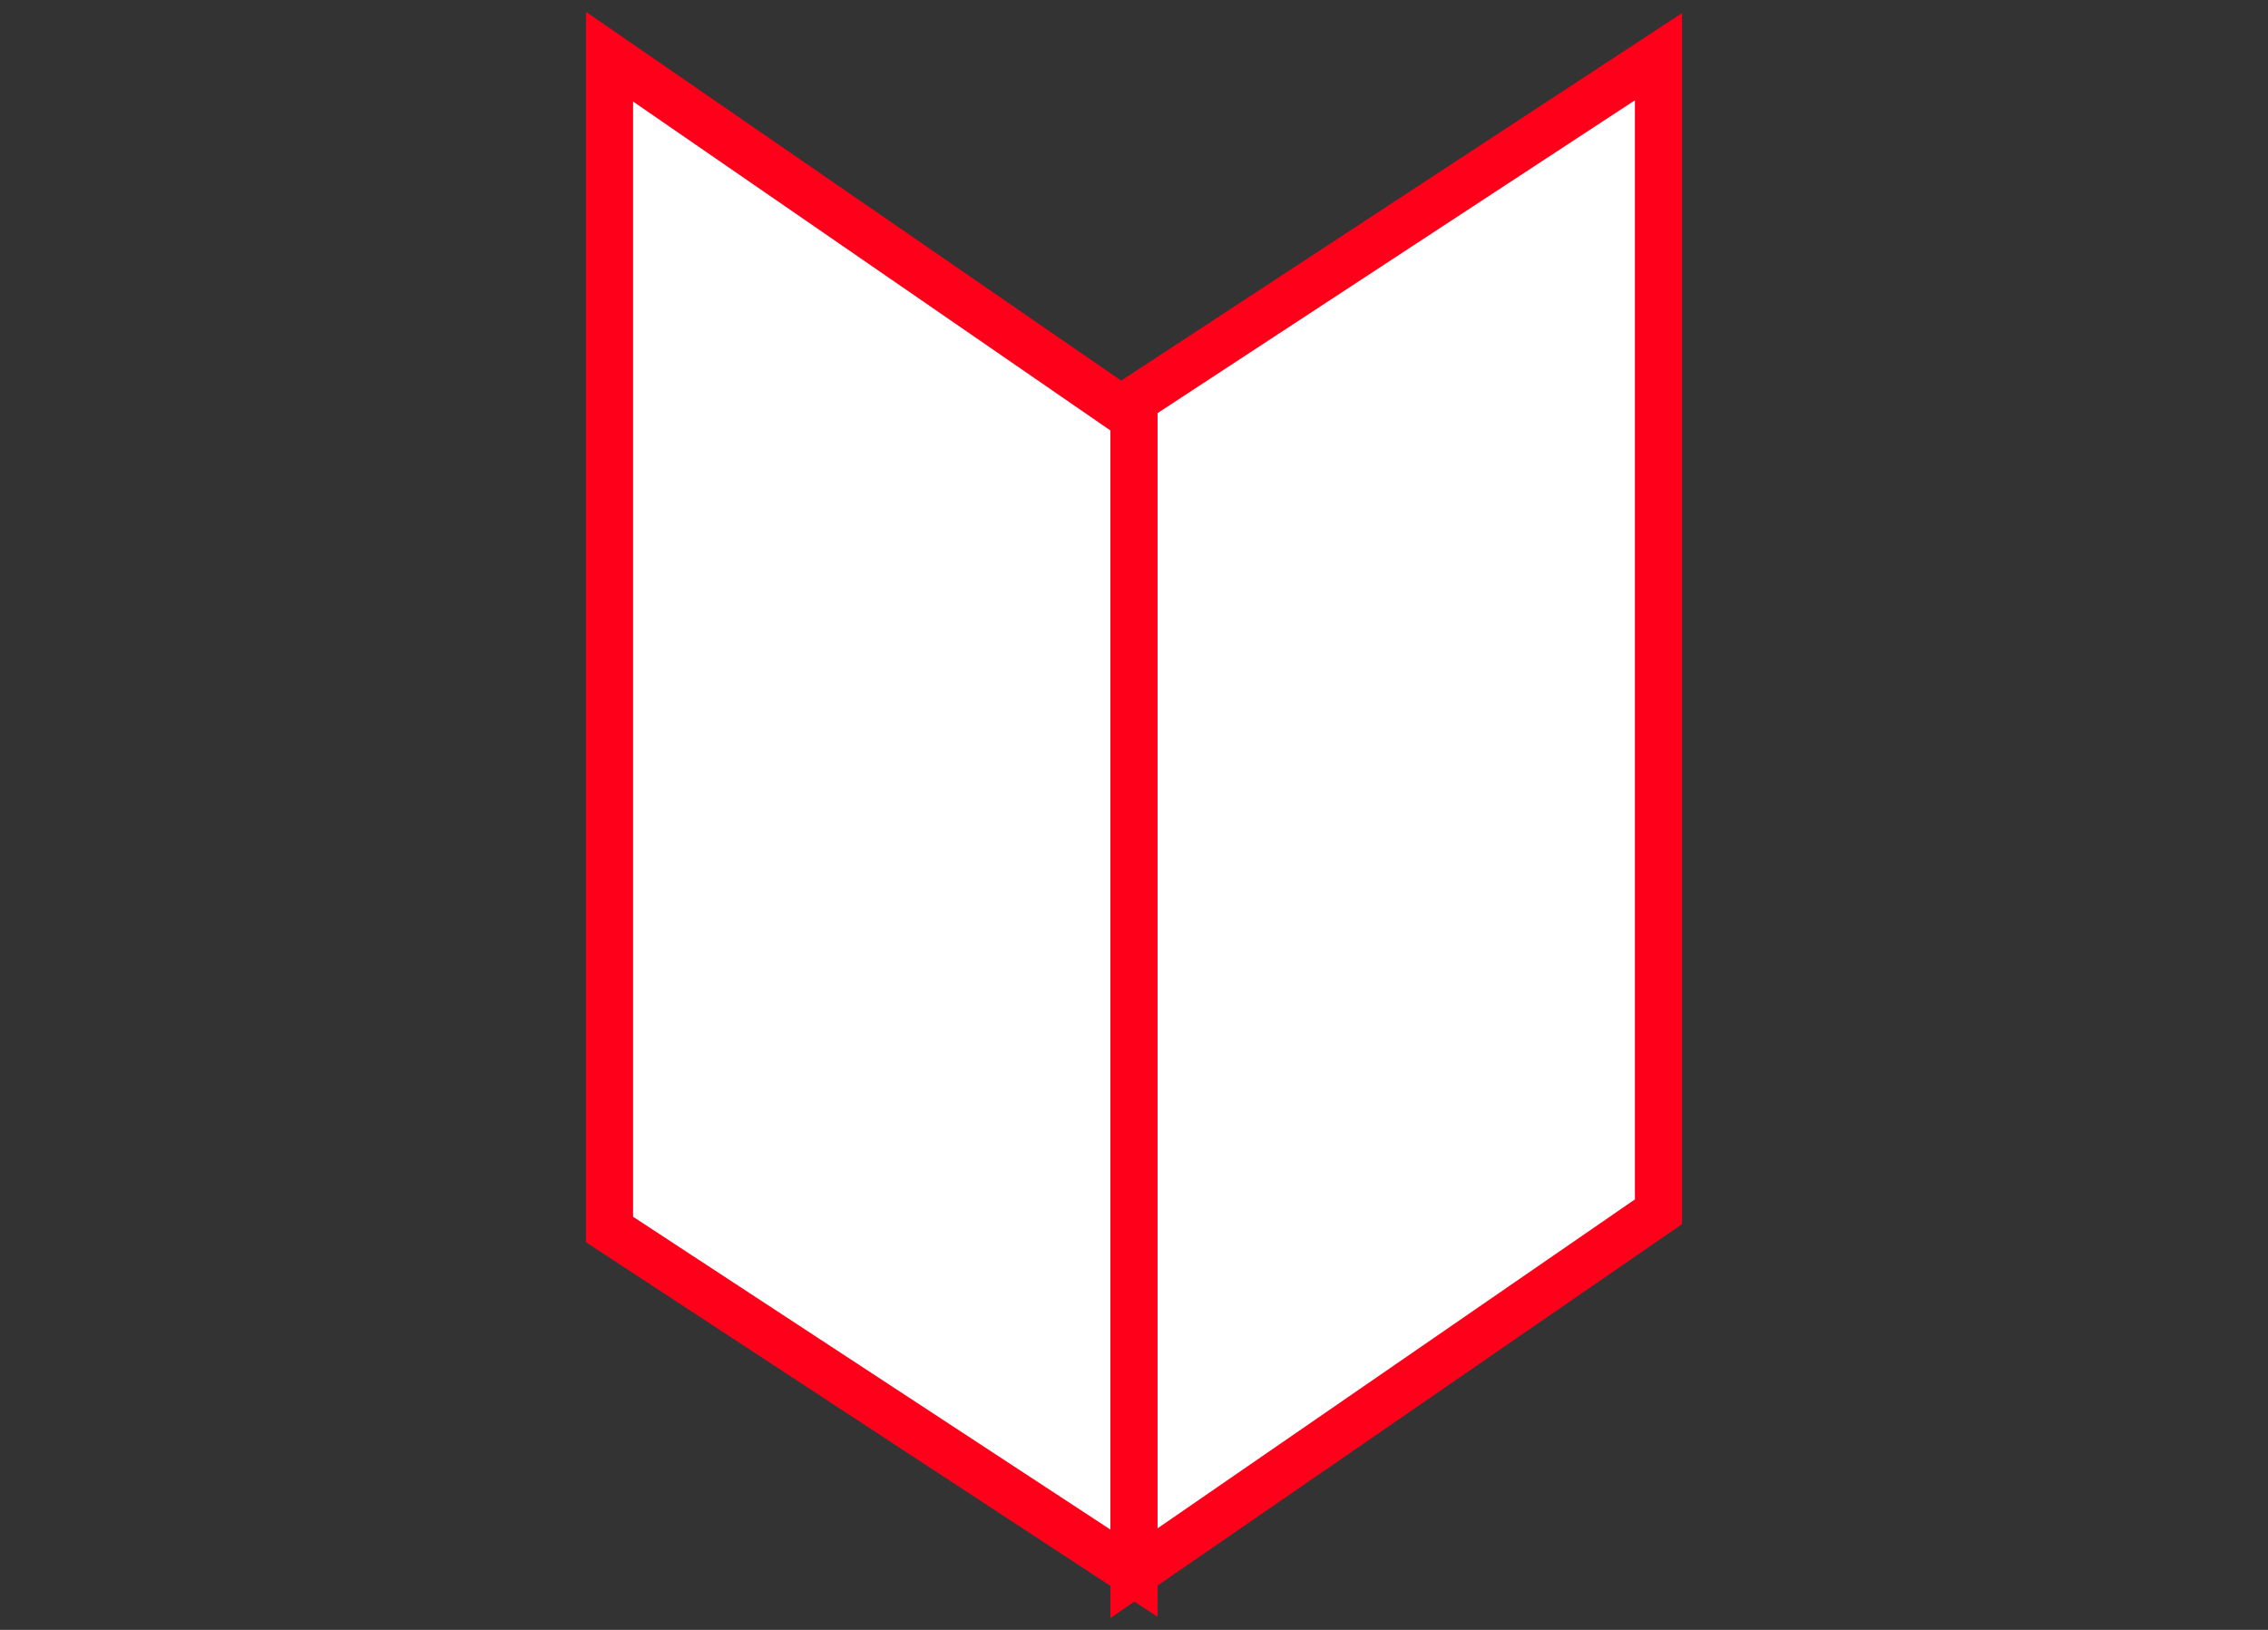 <?xml version="1.0" encoding="utf-8"?>
<!-- Generator: Adobe Illustrator 25.4.1, SVG Export Plug-In . SVG Version: 6.00 Build 0)  -->
<svg version="1.1" id="content" xmlns="http://www.w3.org/2000/svg" xmlns:xlink="http://www.w3.org/1999/xlink" x="0px" y="0px"
	 viewBox="0 0 64 46" style="enable-background:new 0 0 64 46;" xml:space="preserve" width="64" height="46">
<rect x="0" y="0" width="64" height="46" fill="#333333" stroke="none"/>
<style type="text/css">
	.st0{fill:#FFFFFF;stroke:#FF001B;stroke-width:1.33;stroke-miterlimit:10;}
</style>
<g id="icon">
	<polygon class="st0" points="32,44.4 32,11.8 17.2,1.6 17.2,34.7 	"/>
	<polygon class="st0" points="46.8,1.6 46.8,34.2 32,44.4 32,11.3 	"/>
</g>
</svg>

